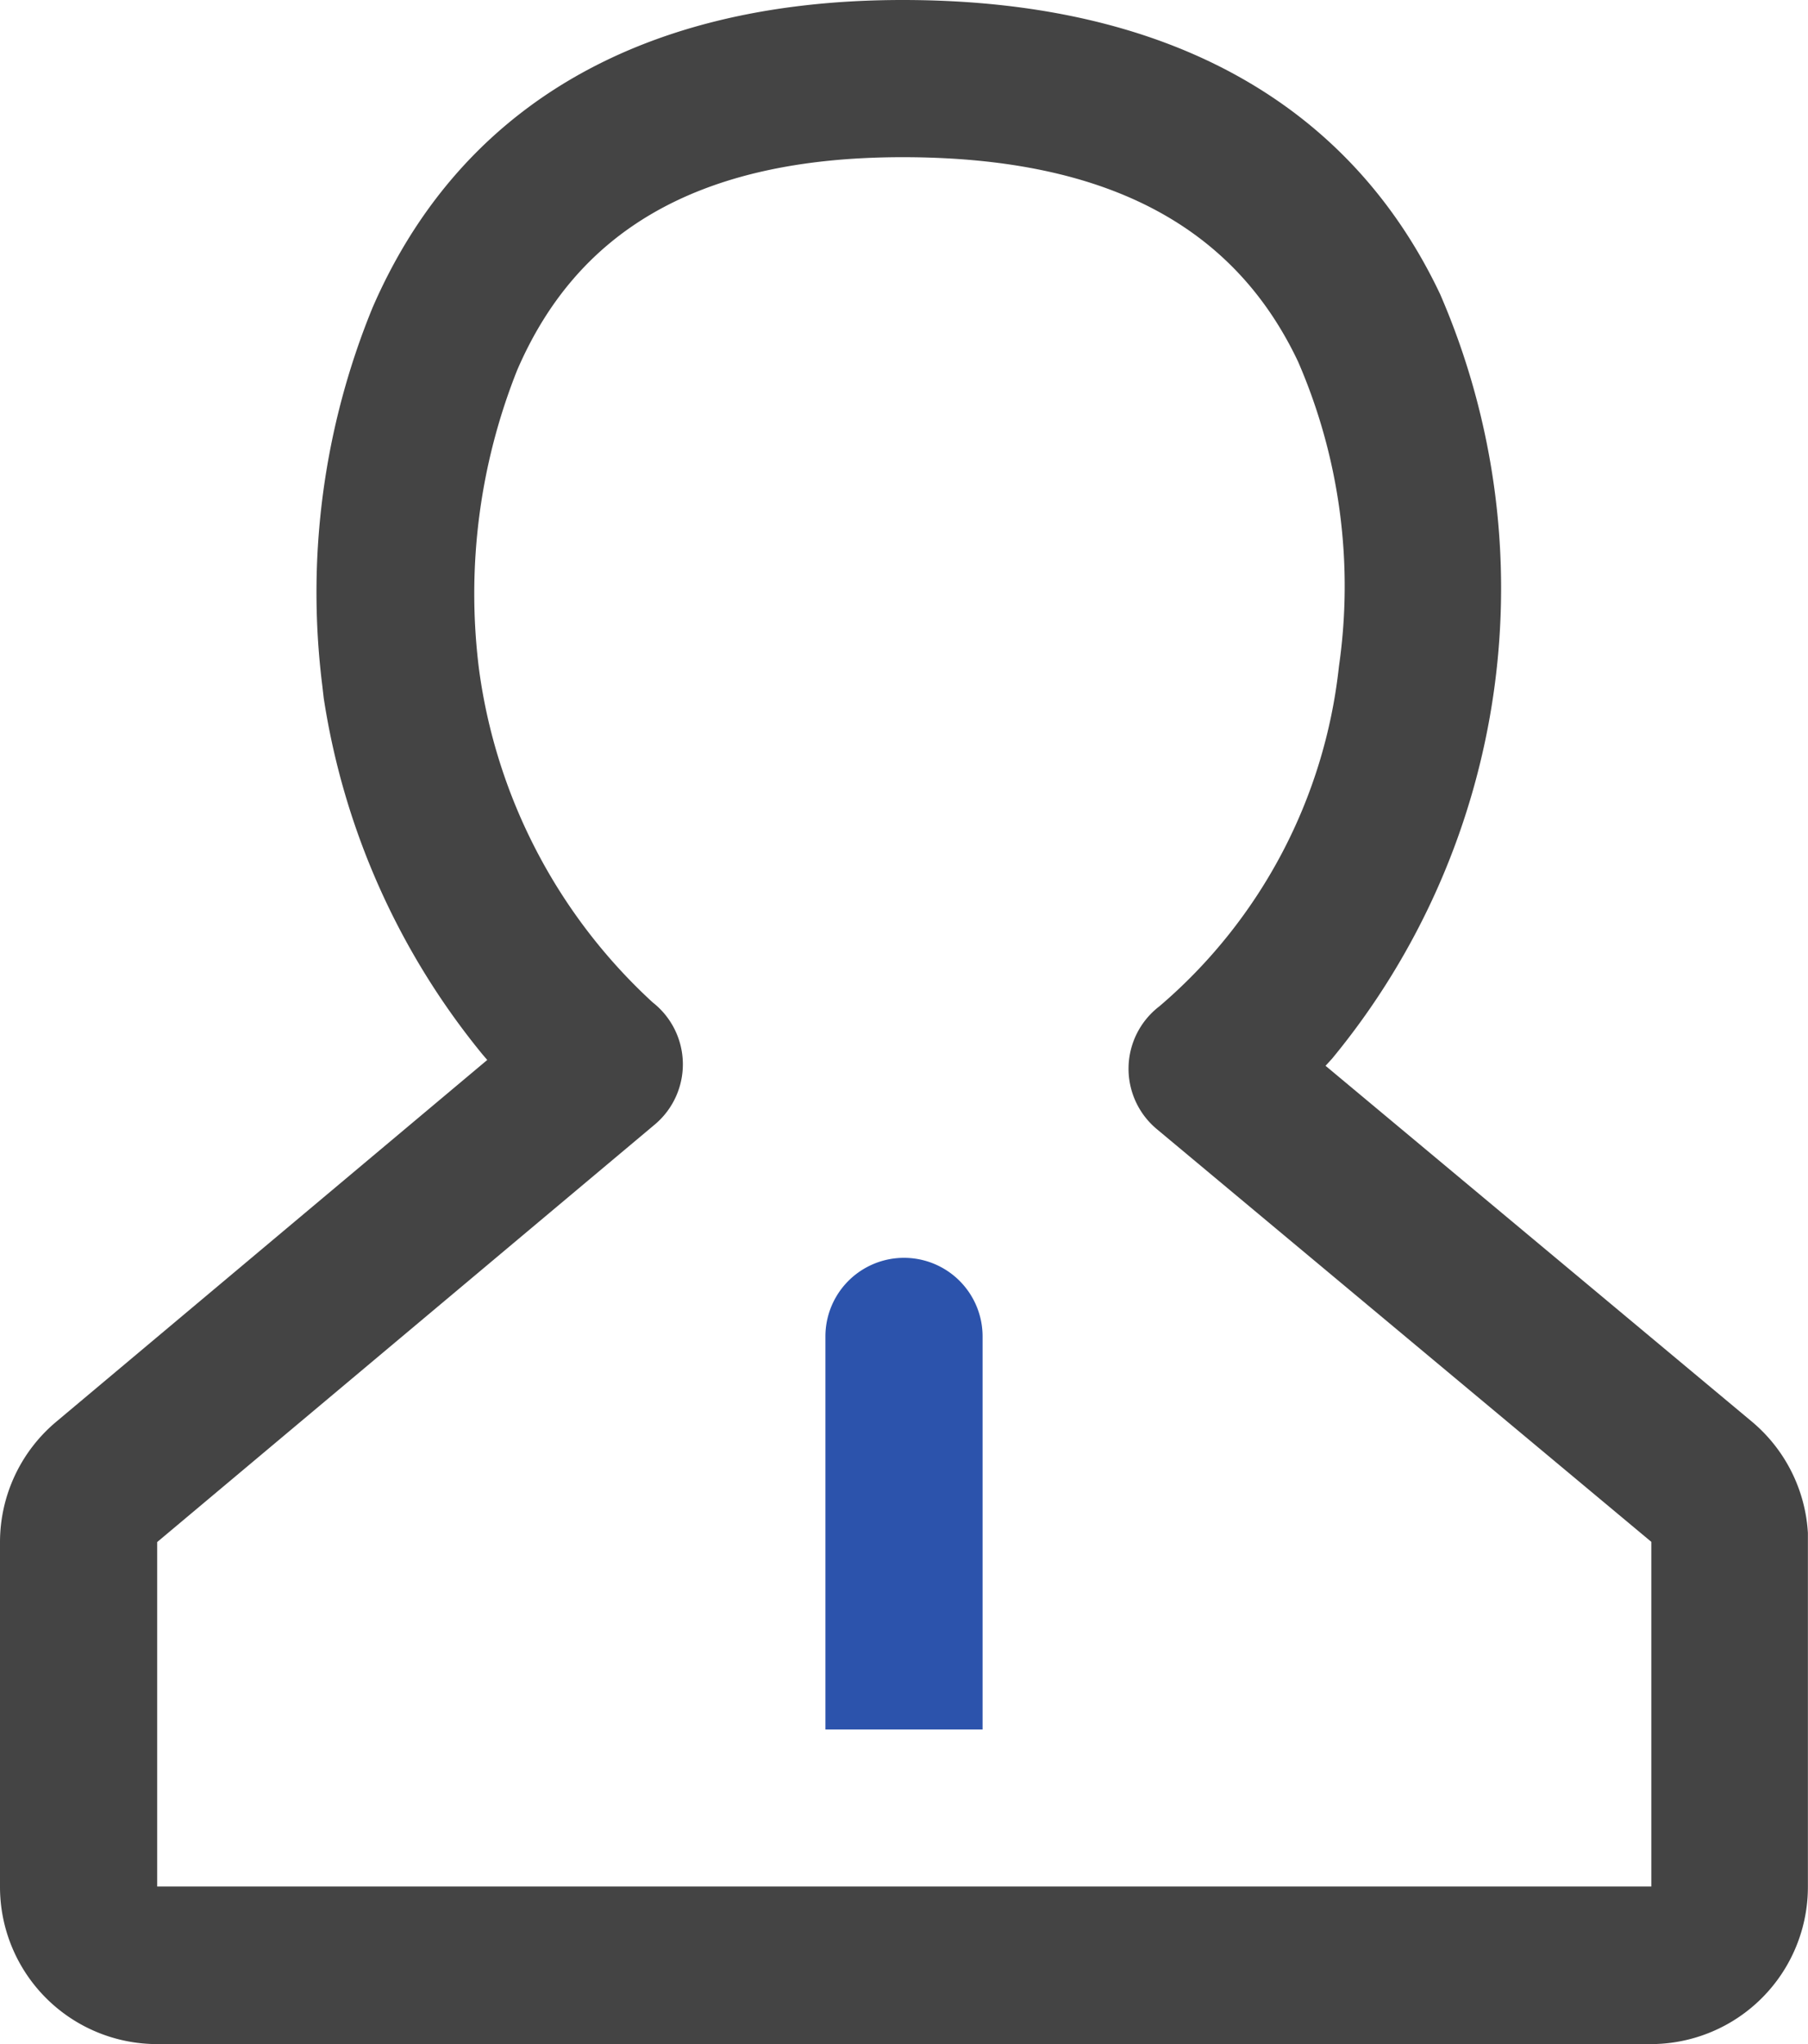 <svg xmlns="http://www.w3.org/2000/svg" width="17.692" height="20" viewBox="0 0 17.692 20">
  <defs>
    <style>
      .cls-1 {
        fill: #444;
      }

      .cls-2 {
        fill: #2c53ac;
      }
    </style>
  </defs>
  <g id="我的" transform="translate(-119.467 -68.267)">
    <path id="路径_2001" data-name="路径 2001" class="cls-1" d="M128.3,68.267c-2.656,0-4.367,1.12-5.187,3.009a7.348,7.348,0,0,0-.493,3.693l.015.13a7.221,7.221,0,0,0,1.552,3.483l.048.056-4.218,3.54a1.538,1.538,0,0,0-.55,1.178v3.373a1.538,1.538,0,0,0,1.538,1.538H135.62a1.538,1.538,0,0,0,1.538-1.538V83.356l0-.091a1.538,1.538,0,0,0-.55-1.09l-4.17-3.48.064-.07a7.233,7.233,0,0,0,1.058-7.478C132.7,69.329,130.956,68.267,128.3,68.267Zm0,1.538c2.072,0,3.267.729,3.869,2a5.514,5.514,0,0,1,.4,2.983,5.087,5.087,0,0,1-1.757,3.325.769.769,0,0,0-.027,1.2l4.841,4.04v3.372H121.005V83.355l4.869-4.085a.769.769,0,0,0-.02-1.195,5.4,5.4,0,0,1-1.7-3.262,5.91,5.91,0,0,1,.374-2.925C125.1,70.562,126.255,69.805,128.3,69.805Z"/>
    <path id="路径_2002" data-name="路径 2002" class="cls-2" d="M479.405,615.169v3.846h-1.538v-3.846a.769.769,0,1,1,1.538,0Z" transform="translate(-350.323 -533.826)"/>
  </g>
</svg>
